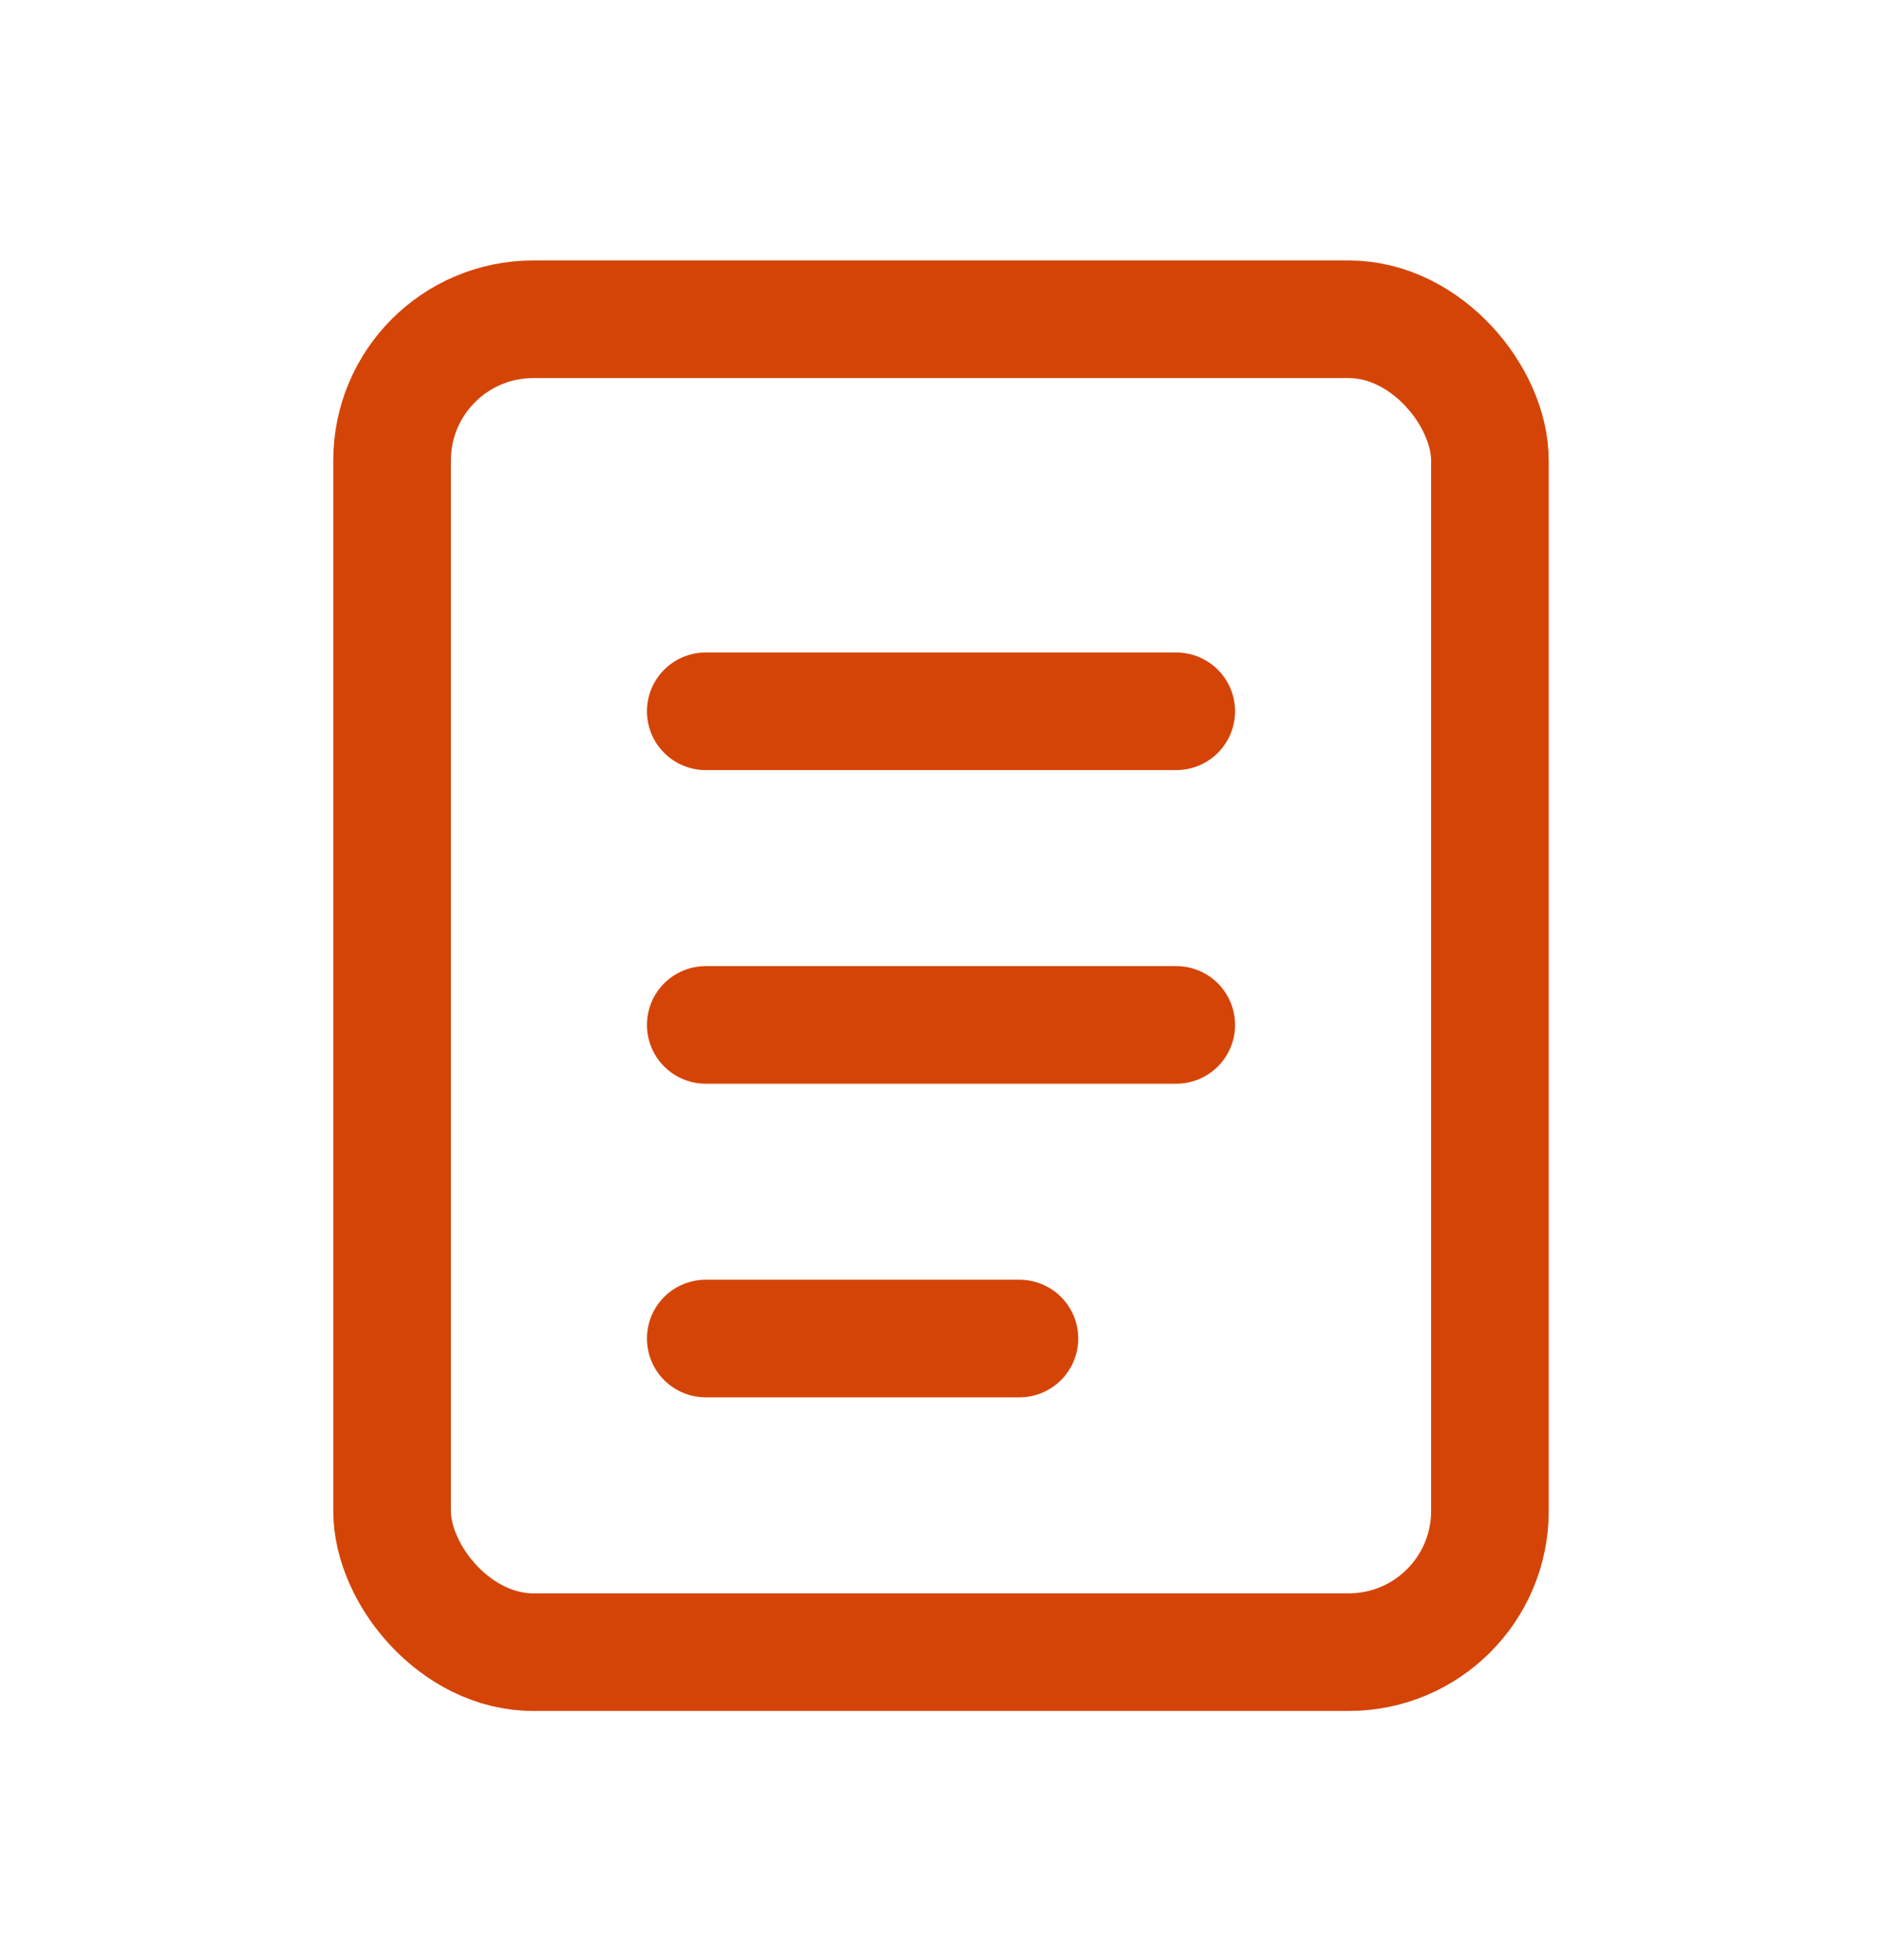 <svg width="24" height="25" viewBox="0 0 24 25" fill="none" xmlns="http://www.w3.org/2000/svg">
<rect x="5" y="4.072" width="14" height="17" rx="1.8" stroke="#D54407" stroke-width="1.5"/>
<path d="M9 9.072H15" stroke="#D54407" stroke-width="1.5" stroke-linecap="round"/>
<path d="M9 13.072H15" stroke="#D54407" stroke-width="1.5" stroke-linecap="round"/>
<path d="M9 17.072H13" stroke="#D54407" stroke-width="1.5" stroke-linecap="round"/>
</svg>
